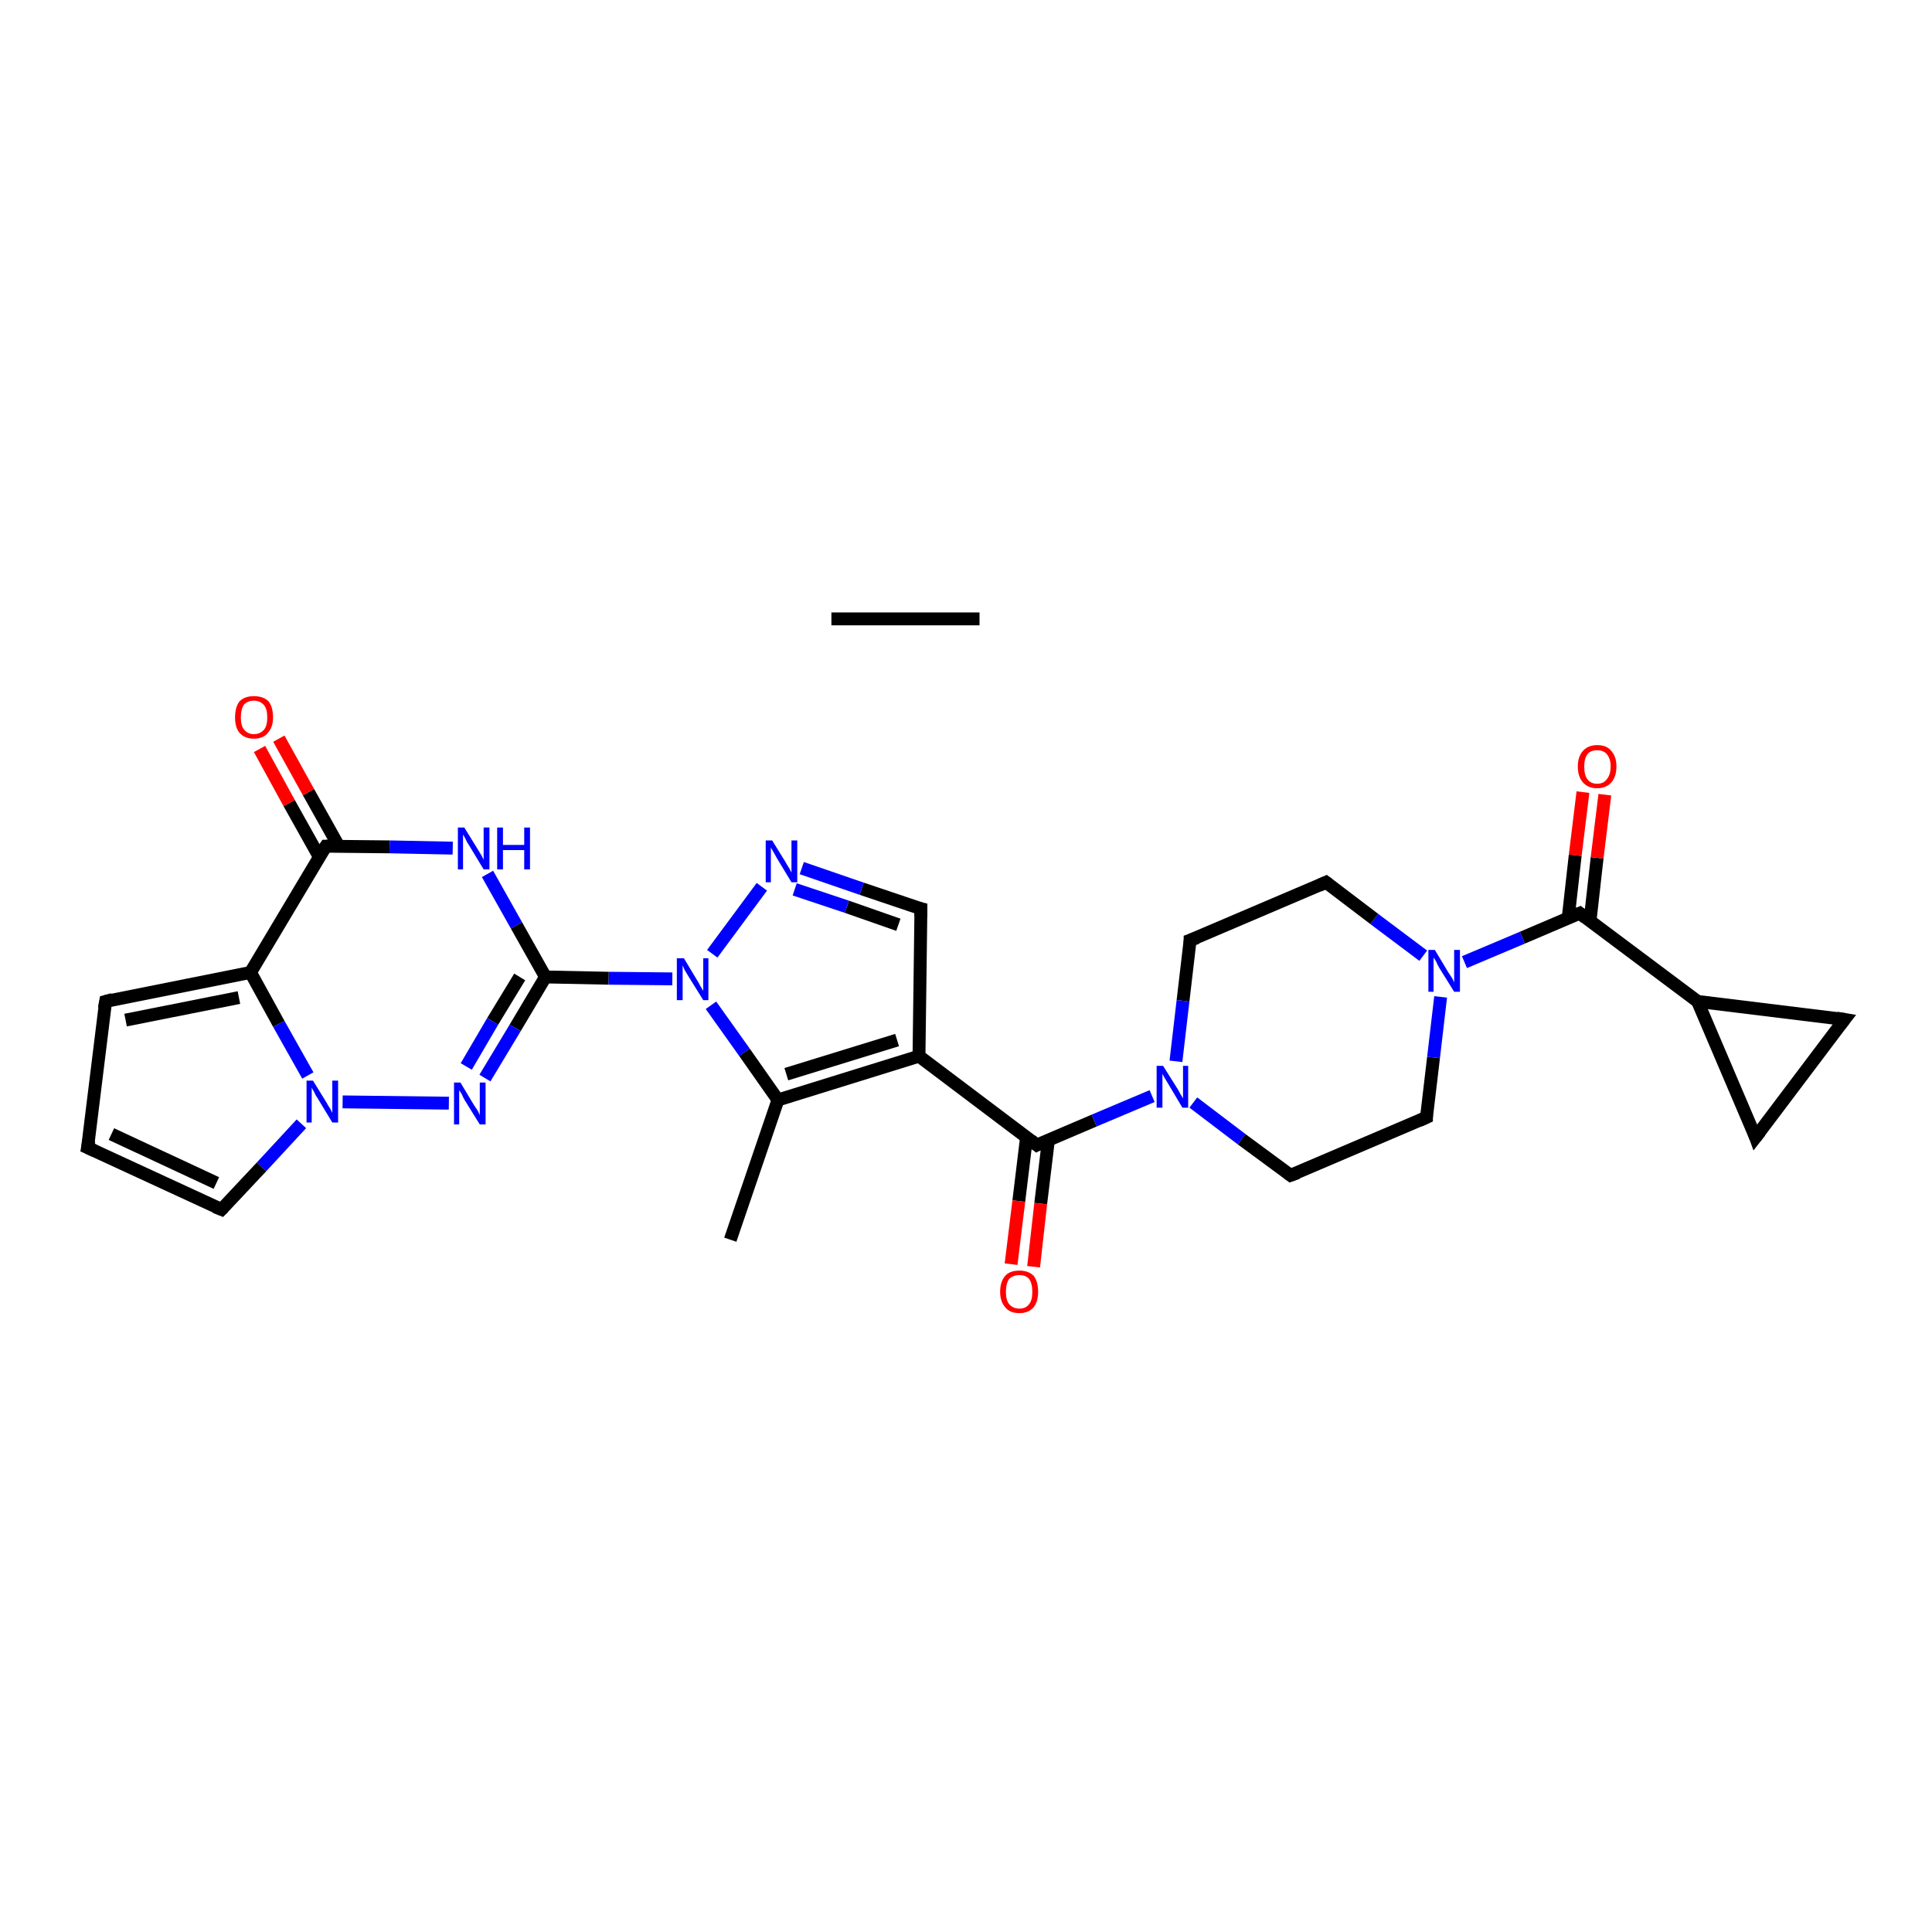 <?xml version='1.0' encoding='iso-8859-1'?>
<svg version='1.1' baseProfile='full'
              xmlns='http://www.w3.org/2000/svg'
                      xmlns:rdkit='http://www.rdkit.org/xml'
                      xmlns:xlink='http://www.w3.org/1999/xlink'
                  xml:space='preserve'
width='300px' height='300px' viewBox='0 0 300 300'>
<!-- END OF HEADER -->
<rect style='opacity:1.0;fill:#FFFFFF;stroke:none' width='300.0' height='300.0' x='0.0' y='0.0'> </rect>
<path class='bond-0 atom-0 atom-1' d='M 129.1,96.1 L 152.1,96.1' style='fill:none;fill-rule:evenodd;stroke:#000000;stroke-width:2.0px;stroke-linecap:butt;stroke-linejoin:miter;stroke-opacity:1' />
<path class='bond-1 atom-2 atom-3' d='M 113.4,192.5 L 120.8,170.8' style='fill:none;fill-rule:evenodd;stroke:#000000;stroke-width:2.0px;stroke-linecap:butt;stroke-linejoin:miter;stroke-opacity:1' />
<path class='bond-2 atom-3 atom-4' d='M 120.8,170.8 L 142.7,164.0' style='fill:none;fill-rule:evenodd;stroke:#000000;stroke-width:2.0px;stroke-linecap:butt;stroke-linejoin:miter;stroke-opacity:1' />
<path class='bond-2 atom-3 atom-4' d='M 122.1,166.8 L 139.3,161.5' style='fill:none;fill-rule:evenodd;stroke:#000000;stroke-width:2.0px;stroke-linecap:butt;stroke-linejoin:miter;stroke-opacity:1' />
<path class='bond-3 atom-4 atom-5' d='M 142.7,164.0 L 161.0,177.8' style='fill:none;fill-rule:evenodd;stroke:#000000;stroke-width:2.0px;stroke-linecap:butt;stroke-linejoin:miter;stroke-opacity:1' />
<path class='bond-4 atom-5 atom-6' d='M 159.4,176.6 L 158.2,186.5' style='fill:none;fill-rule:evenodd;stroke:#000000;stroke-width:2.0px;stroke-linecap:butt;stroke-linejoin:miter;stroke-opacity:1' />
<path class='bond-4 atom-5 atom-6' d='M 158.2,186.5 L 157.0,196.3' style='fill:none;fill-rule:evenodd;stroke:#FF0000;stroke-width:2.0px;stroke-linecap:butt;stroke-linejoin:miter;stroke-opacity:1' />
<path class='bond-4 atom-5 atom-6' d='M 162.8,177.0 L 161.6,186.9' style='fill:none;fill-rule:evenodd;stroke:#000000;stroke-width:2.0px;stroke-linecap:butt;stroke-linejoin:miter;stroke-opacity:1' />
<path class='bond-4 atom-5 atom-6' d='M 161.6,186.9 L 160.5,196.7' style='fill:none;fill-rule:evenodd;stroke:#FF0000;stroke-width:2.0px;stroke-linecap:butt;stroke-linejoin:miter;stroke-opacity:1' />
<path class='bond-5 atom-5 atom-7' d='M 161.0,177.8 L 169.9,174.0' style='fill:none;fill-rule:evenodd;stroke:#000000;stroke-width:2.0px;stroke-linecap:butt;stroke-linejoin:miter;stroke-opacity:1' />
<path class='bond-5 atom-5 atom-7' d='M 169.9,174.0 L 178.9,170.2' style='fill:none;fill-rule:evenodd;stroke:#0000FF;stroke-width:2.0px;stroke-linecap:butt;stroke-linejoin:miter;stroke-opacity:1' />
<path class='bond-6 atom-7 atom-8' d='M 185.3,171.2 L 192.8,176.9' style='fill:none;fill-rule:evenodd;stroke:#0000FF;stroke-width:2.0px;stroke-linecap:butt;stroke-linejoin:miter;stroke-opacity:1' />
<path class='bond-6 atom-7 atom-8' d='M 192.8,176.9 L 200.4,182.5' style='fill:none;fill-rule:evenodd;stroke:#000000;stroke-width:2.0px;stroke-linecap:butt;stroke-linejoin:miter;stroke-opacity:1' />
<path class='bond-7 atom-8 atom-9' d='M 200.4,182.5 L 221.5,173.5' style='fill:none;fill-rule:evenodd;stroke:#000000;stroke-width:2.0px;stroke-linecap:butt;stroke-linejoin:miter;stroke-opacity:1' />
<path class='bond-8 atom-9 atom-10' d='M 221.5,173.5 L 222.6,164.2' style='fill:none;fill-rule:evenodd;stroke:#000000;stroke-width:2.0px;stroke-linecap:butt;stroke-linejoin:miter;stroke-opacity:1' />
<path class='bond-8 atom-9 atom-10' d='M 222.6,164.2 L 223.7,154.8' style='fill:none;fill-rule:evenodd;stroke:#0000FF;stroke-width:2.0px;stroke-linecap:butt;stroke-linejoin:miter;stroke-opacity:1' />
<path class='bond-9 atom-10 atom-11' d='M 227.4,149.4 L 236.4,145.6' style='fill:none;fill-rule:evenodd;stroke:#0000FF;stroke-width:2.0px;stroke-linecap:butt;stroke-linejoin:miter;stroke-opacity:1' />
<path class='bond-9 atom-10 atom-11' d='M 236.4,145.6 L 245.3,141.8' style='fill:none;fill-rule:evenodd;stroke:#000000;stroke-width:2.0px;stroke-linecap:butt;stroke-linejoin:miter;stroke-opacity:1' />
<path class='bond-10 atom-11 atom-12' d='M 246.9,143.0 L 248.0,133.2' style='fill:none;fill-rule:evenodd;stroke:#000000;stroke-width:2.0px;stroke-linecap:butt;stroke-linejoin:miter;stroke-opacity:1' />
<path class='bond-10 atom-11 atom-12' d='M 248.0,133.2 L 249.2,123.4' style='fill:none;fill-rule:evenodd;stroke:#FF0000;stroke-width:2.0px;stroke-linecap:butt;stroke-linejoin:miter;stroke-opacity:1' />
<path class='bond-10 atom-11 atom-12' d='M 243.5,142.6 L 244.6,132.8' style='fill:none;fill-rule:evenodd;stroke:#000000;stroke-width:2.0px;stroke-linecap:butt;stroke-linejoin:miter;stroke-opacity:1' />
<path class='bond-10 atom-11 atom-12' d='M 244.6,132.8 L 245.8,123.0' style='fill:none;fill-rule:evenodd;stroke:#FF0000;stroke-width:2.0px;stroke-linecap:butt;stroke-linejoin:miter;stroke-opacity:1' />
<path class='bond-11 atom-11 atom-13' d='M 245.3,141.8 L 263.6,155.5' style='fill:none;fill-rule:evenodd;stroke:#000000;stroke-width:2.0px;stroke-linecap:butt;stroke-linejoin:miter;stroke-opacity:1' />
<path class='bond-12 atom-13 atom-14' d='M 263.6,155.5 L 286.4,158.3' style='fill:none;fill-rule:evenodd;stroke:#000000;stroke-width:2.0px;stroke-linecap:butt;stroke-linejoin:miter;stroke-opacity:1' />
<path class='bond-13 atom-14 atom-15' d='M 286.4,158.3 L 272.6,176.6' style='fill:none;fill-rule:evenodd;stroke:#000000;stroke-width:2.0px;stroke-linecap:butt;stroke-linejoin:miter;stroke-opacity:1' />
<path class='bond-14 atom-10 atom-16' d='M 221.0,148.4 L 213.4,142.7' style='fill:none;fill-rule:evenodd;stroke:#0000FF;stroke-width:2.0px;stroke-linecap:butt;stroke-linejoin:miter;stroke-opacity:1' />
<path class='bond-14 atom-10 atom-16' d='M 213.4,142.7 L 205.9,137.0' style='fill:none;fill-rule:evenodd;stroke:#000000;stroke-width:2.0px;stroke-linecap:butt;stroke-linejoin:miter;stroke-opacity:1' />
<path class='bond-15 atom-16 atom-17' d='M 205.9,137.0 L 184.8,146.0' style='fill:none;fill-rule:evenodd;stroke:#000000;stroke-width:2.0px;stroke-linecap:butt;stroke-linejoin:miter;stroke-opacity:1' />
<path class='bond-16 atom-4 atom-18' d='M 142.7,164.0 L 143.0,141.1' style='fill:none;fill-rule:evenodd;stroke:#000000;stroke-width:2.0px;stroke-linecap:butt;stroke-linejoin:miter;stroke-opacity:1' />
<path class='bond-17 atom-18 atom-19' d='M 143.0,141.1 L 133.8,138.0' style='fill:none;fill-rule:evenodd;stroke:#000000;stroke-width:2.0px;stroke-linecap:butt;stroke-linejoin:miter;stroke-opacity:1' />
<path class='bond-17 atom-18 atom-19' d='M 133.8,138.0 L 124.5,134.8' style='fill:none;fill-rule:evenodd;stroke:#0000FF;stroke-width:2.0px;stroke-linecap:butt;stroke-linejoin:miter;stroke-opacity:1' />
<path class='bond-17 atom-18 atom-19' d='M 139.5,143.6 L 131.5,140.8' style='fill:none;fill-rule:evenodd;stroke:#000000;stroke-width:2.0px;stroke-linecap:butt;stroke-linejoin:miter;stroke-opacity:1' />
<path class='bond-17 atom-18 atom-19' d='M 131.5,140.8 L 123.4,138.1' style='fill:none;fill-rule:evenodd;stroke:#0000FF;stroke-width:2.0px;stroke-linecap:butt;stroke-linejoin:miter;stroke-opacity:1' />
<path class='bond-18 atom-19 atom-20' d='M 118.3,137.7 L 110.6,148.1' style='fill:none;fill-rule:evenodd;stroke:#0000FF;stroke-width:2.0px;stroke-linecap:butt;stroke-linejoin:miter;stroke-opacity:1' />
<path class='bond-19 atom-20 atom-21' d='M 104.4,152.0 L 94.5,151.9' style='fill:none;fill-rule:evenodd;stroke:#0000FF;stroke-width:2.0px;stroke-linecap:butt;stroke-linejoin:miter;stroke-opacity:1' />
<path class='bond-19 atom-20 atom-21' d='M 94.5,151.9 L 84.7,151.7' style='fill:none;fill-rule:evenodd;stroke:#000000;stroke-width:2.0px;stroke-linecap:butt;stroke-linejoin:miter;stroke-opacity:1' />
<path class='bond-20 atom-21 atom-22' d='M 84.7,151.7 L 80.0,159.6' style='fill:none;fill-rule:evenodd;stroke:#000000;stroke-width:2.0px;stroke-linecap:butt;stroke-linejoin:miter;stroke-opacity:1' />
<path class='bond-20 atom-21 atom-22' d='M 80.0,159.6 L 75.3,167.4' style='fill:none;fill-rule:evenodd;stroke:#0000FF;stroke-width:2.0px;stroke-linecap:butt;stroke-linejoin:miter;stroke-opacity:1' />
<path class='bond-20 atom-21 atom-22' d='M 80.7,151.7 L 76.5,158.6' style='fill:none;fill-rule:evenodd;stroke:#000000;stroke-width:2.0px;stroke-linecap:butt;stroke-linejoin:miter;stroke-opacity:1' />
<path class='bond-20 atom-21 atom-22' d='M 76.5,158.6 L 72.4,165.6' style='fill:none;fill-rule:evenodd;stroke:#0000FF;stroke-width:2.0px;stroke-linecap:butt;stroke-linejoin:miter;stroke-opacity:1' />
<path class='bond-21 atom-22 atom-23' d='M 69.7,171.3 L 53.2,171.1' style='fill:none;fill-rule:evenodd;stroke:#0000FF;stroke-width:2.0px;stroke-linecap:butt;stroke-linejoin:miter;stroke-opacity:1' />
<path class='bond-22 atom-23 atom-24' d='M 46.8,174.5 L 40.6,181.2' style='fill:none;fill-rule:evenodd;stroke:#0000FF;stroke-width:2.0px;stroke-linecap:butt;stroke-linejoin:miter;stroke-opacity:1' />
<path class='bond-22 atom-23 atom-24' d='M 40.6,181.2 L 34.4,187.8' style='fill:none;fill-rule:evenodd;stroke:#000000;stroke-width:2.0px;stroke-linecap:butt;stroke-linejoin:miter;stroke-opacity:1' />
<path class='bond-23 atom-24 atom-25' d='M 34.4,187.8 L 13.6,178.2' style='fill:none;fill-rule:evenodd;stroke:#000000;stroke-width:2.0px;stroke-linecap:butt;stroke-linejoin:miter;stroke-opacity:1' />
<path class='bond-23 atom-24 atom-25' d='M 33.6,183.7 L 17.3,176.1' style='fill:none;fill-rule:evenodd;stroke:#000000;stroke-width:2.0px;stroke-linecap:butt;stroke-linejoin:miter;stroke-opacity:1' />
<path class='bond-24 atom-25 atom-26' d='M 13.6,178.2 L 16.4,155.5' style='fill:none;fill-rule:evenodd;stroke:#000000;stroke-width:2.0px;stroke-linecap:butt;stroke-linejoin:miter;stroke-opacity:1' />
<path class='bond-25 atom-26 atom-27' d='M 16.4,155.5 L 38.9,151.0' style='fill:none;fill-rule:evenodd;stroke:#000000;stroke-width:2.0px;stroke-linecap:butt;stroke-linejoin:miter;stroke-opacity:1' />
<path class='bond-25 atom-26 atom-27' d='M 19.5,158.4 L 37.1,154.9' style='fill:none;fill-rule:evenodd;stroke:#000000;stroke-width:2.0px;stroke-linecap:butt;stroke-linejoin:miter;stroke-opacity:1' />
<path class='bond-26 atom-27 atom-28' d='M 38.9,151.0 L 50.6,131.4' style='fill:none;fill-rule:evenodd;stroke:#000000;stroke-width:2.0px;stroke-linecap:butt;stroke-linejoin:miter;stroke-opacity:1' />
<path class='bond-27 atom-28 atom-29' d='M 52.6,131.4 L 47.9,123.0' style='fill:none;fill-rule:evenodd;stroke:#000000;stroke-width:2.0px;stroke-linecap:butt;stroke-linejoin:miter;stroke-opacity:1' />
<path class='bond-27 atom-28 atom-29' d='M 47.9,123.0 L 43.3,114.7' style='fill:none;fill-rule:evenodd;stroke:#FF0000;stroke-width:2.0px;stroke-linecap:butt;stroke-linejoin:miter;stroke-opacity:1' />
<path class='bond-27 atom-28 atom-29' d='M 49.6,133.1 L 44.9,124.7' style='fill:none;fill-rule:evenodd;stroke:#000000;stroke-width:2.0px;stroke-linecap:butt;stroke-linejoin:miter;stroke-opacity:1' />
<path class='bond-27 atom-28 atom-29' d='M 44.9,124.7 L 40.3,116.3' style='fill:none;fill-rule:evenodd;stroke:#FF0000;stroke-width:2.0px;stroke-linecap:butt;stroke-linejoin:miter;stroke-opacity:1' />
<path class='bond-28 atom-28 atom-30' d='M 50.6,131.4 L 60.5,131.5' style='fill:none;fill-rule:evenodd;stroke:#000000;stroke-width:2.0px;stroke-linecap:butt;stroke-linejoin:miter;stroke-opacity:1' />
<path class='bond-28 atom-28 atom-30' d='M 60.5,131.5 L 70.3,131.7' style='fill:none;fill-rule:evenodd;stroke:#0000FF;stroke-width:2.0px;stroke-linecap:butt;stroke-linejoin:miter;stroke-opacity:1' />
<path class='bond-29 atom-20 atom-3' d='M 110.4,156.1 L 115.6,163.4' style='fill:none;fill-rule:evenodd;stroke:#0000FF;stroke-width:2.0px;stroke-linecap:butt;stroke-linejoin:miter;stroke-opacity:1' />
<path class='bond-29 atom-20 atom-3' d='M 115.6,163.4 L 120.8,170.8' style='fill:none;fill-rule:evenodd;stroke:#000000;stroke-width:2.0px;stroke-linecap:butt;stroke-linejoin:miter;stroke-opacity:1' />
<path class='bond-30 atom-30 atom-21' d='M 75.7,135.7 L 80.2,143.7' style='fill:none;fill-rule:evenodd;stroke:#0000FF;stroke-width:2.0px;stroke-linecap:butt;stroke-linejoin:miter;stroke-opacity:1' />
<path class='bond-30 atom-30 atom-21' d='M 80.2,143.7 L 84.7,151.7' style='fill:none;fill-rule:evenodd;stroke:#000000;stroke-width:2.0px;stroke-linecap:butt;stroke-linejoin:miter;stroke-opacity:1' />
<path class='bond-31 atom-17 atom-7' d='M 184.8,146.0 L 183.7,155.4' style='fill:none;fill-rule:evenodd;stroke:#000000;stroke-width:2.0px;stroke-linecap:butt;stroke-linejoin:miter;stroke-opacity:1' />
<path class='bond-31 atom-17 atom-7' d='M 183.7,155.4 L 182.6,164.8' style='fill:none;fill-rule:evenodd;stroke:#0000FF;stroke-width:2.0px;stroke-linecap:butt;stroke-linejoin:miter;stroke-opacity:1' />
<path class='bond-32 atom-27 atom-23' d='M 38.9,151.0 L 43.3,159.0' style='fill:none;fill-rule:evenodd;stroke:#000000;stroke-width:2.0px;stroke-linecap:butt;stroke-linejoin:miter;stroke-opacity:1' />
<path class='bond-32 atom-27 atom-23' d='M 43.3,159.0 L 47.8,167.0' style='fill:none;fill-rule:evenodd;stroke:#0000FF;stroke-width:2.0px;stroke-linecap:butt;stroke-linejoin:miter;stroke-opacity:1' />
<path class='bond-33 atom-15 atom-13' d='M 272.6,176.6 L 263.6,155.5' style='fill:none;fill-rule:evenodd;stroke:#000000;stroke-width:2.0px;stroke-linecap:butt;stroke-linejoin:miter;stroke-opacity:1' />
<path d='M 160.1,177.1 L 161.0,177.8 L 161.4,177.6' style='fill:none;stroke:#000000;stroke-width:2.0px;stroke-linecap:butt;stroke-linejoin:miter;stroke-opacity:1;' />
<path d='M 200.0,182.2 L 200.4,182.5 L 201.5,182.1' style='fill:none;stroke:#000000;stroke-width:2.0px;stroke-linecap:butt;stroke-linejoin:miter;stroke-opacity:1;' />
<path d='M 220.4,174.0 L 221.5,173.5 L 221.5,173.1' style='fill:none;stroke:#000000;stroke-width:2.0px;stroke-linecap:butt;stroke-linejoin:miter;stroke-opacity:1;' />
<path d='M 244.8,142.0 L 245.3,141.8 L 246.2,142.5' style='fill:none;stroke:#000000;stroke-width:2.0px;stroke-linecap:butt;stroke-linejoin:miter;stroke-opacity:1;' />
<path d='M 285.2,158.1 L 286.4,158.3 L 285.7,159.2' style='fill:none;stroke:#000000;stroke-width:2.0px;stroke-linecap:butt;stroke-linejoin:miter;stroke-opacity:1;' />
<path d='M 273.3,175.7 L 272.6,176.6 L 272.2,175.5' style='fill:none;stroke:#000000;stroke-width:2.0px;stroke-linecap:butt;stroke-linejoin:miter;stroke-opacity:1;' />
<path d='M 206.3,137.3 L 205.9,137.0 L 204.8,137.5' style='fill:none;stroke:#000000;stroke-width:2.0px;stroke-linecap:butt;stroke-linejoin:miter;stroke-opacity:1;' />
<path d='M 185.9,145.6 L 184.8,146.0 L 184.8,146.5' style='fill:none;stroke:#000000;stroke-width:2.0px;stroke-linecap:butt;stroke-linejoin:miter;stroke-opacity:1;' />
<path d='M 143.0,142.3 L 143.0,141.1 L 142.6,141.0' style='fill:none;stroke:#000000;stroke-width:2.0px;stroke-linecap:butt;stroke-linejoin:miter;stroke-opacity:1;' />
<path d='M 34.7,187.5 L 34.4,187.8 L 33.4,187.4' style='fill:none;stroke:#000000;stroke-width:2.0px;stroke-linecap:butt;stroke-linejoin:miter;stroke-opacity:1;' />
<path d='M 14.7,178.7 L 13.6,178.2 L 13.8,177.1' style='fill:none;stroke:#000000;stroke-width:2.0px;stroke-linecap:butt;stroke-linejoin:miter;stroke-opacity:1;' />
<path d='M 16.2,156.6 L 16.4,155.5 L 17.5,155.2' style='fill:none;stroke:#000000;stroke-width:2.0px;stroke-linecap:butt;stroke-linejoin:miter;stroke-opacity:1;' />
<path d='M 50.0,132.3 L 50.6,131.4 L 51.1,131.4' style='fill:none;stroke:#000000;stroke-width:2.0px;stroke-linecap:butt;stroke-linejoin:miter;stroke-opacity:1;' />
<path class='atom-6' d='M 155.3 200.6
Q 155.3 199.0, 156.1 198.1
Q 156.8 197.3, 158.3 197.3
Q 159.7 197.3, 160.5 198.1
Q 161.2 199.0, 161.2 200.6
Q 161.2 202.1, 160.5 203.0
Q 159.7 203.9, 158.3 203.9
Q 156.8 203.9, 156.1 203.0
Q 155.3 202.1, 155.3 200.6
M 158.3 203.2
Q 159.3 203.2, 159.8 202.5
Q 160.3 201.9, 160.3 200.6
Q 160.3 199.3, 159.8 198.6
Q 159.3 198.0, 158.3 198.0
Q 157.3 198.0, 156.7 198.6
Q 156.2 199.3, 156.2 200.6
Q 156.2 201.9, 156.7 202.5
Q 157.3 203.2, 158.3 203.2
' fill='#FF0000'/>
<path class='atom-7' d='M 180.6 165.5
L 182.8 169.0
Q 183.0 169.3, 183.3 169.9
Q 183.7 170.5, 183.7 170.6
L 183.7 165.5
L 184.5 165.5
L 184.5 172.0
L 183.6 172.0
L 181.4 168.3
Q 181.1 167.8, 180.8 167.3
Q 180.5 166.8, 180.5 166.7
L 180.5 172.0
L 179.6 172.0
L 179.6 165.5
L 180.6 165.5
' fill='#0000FF'/>
<path class='atom-10' d='M 222.8 147.5
L 224.9 151.0
Q 225.1 151.3, 225.5 151.9
Q 225.8 152.5, 225.8 152.6
L 225.8 147.5
L 226.7 147.5
L 226.7 154.0
L 225.8 154.0
L 223.5 150.3
Q 223.2 149.8, 223.0 149.3
Q 222.7 148.8, 222.6 148.7
L 222.6 154.0
L 221.8 154.0
L 221.8 147.5
L 222.8 147.5
' fill='#0000FF'/>
<path class='atom-12' d='M 245.0 119.0
Q 245.0 117.5, 245.8 116.6
Q 246.6 115.7, 248.0 115.7
Q 249.5 115.7, 250.2 116.6
Q 251.0 117.5, 251.0 119.0
Q 251.0 120.6, 250.2 121.5
Q 249.4 122.4, 248.0 122.4
Q 246.6 122.4, 245.8 121.5
Q 245.0 120.6, 245.0 119.0
M 248.0 121.7
Q 249.0 121.7, 249.5 121.0
Q 250.1 120.3, 250.1 119.0
Q 250.1 117.8, 249.5 117.1
Q 249.0 116.5, 248.0 116.5
Q 247.0 116.5, 246.5 117.1
Q 246.0 117.8, 246.0 119.0
Q 246.0 120.4, 246.5 121.0
Q 247.0 121.7, 248.0 121.7
' fill='#FF0000'/>
<path class='atom-19' d='M 119.9 130.5
L 122.0 133.9
Q 122.2 134.3, 122.6 134.9
Q 122.9 135.5, 122.9 135.5
L 122.9 130.5
L 123.8 130.5
L 123.8 137.0
L 122.9 137.0
L 120.6 133.2
Q 120.4 132.8, 120.1 132.3
Q 119.8 131.8, 119.7 131.6
L 119.7 137.0
L 118.9 137.0
L 118.9 130.5
L 119.9 130.5
' fill='#0000FF'/>
<path class='atom-20' d='M 106.2 148.8
L 108.3 152.3
Q 108.5 152.6, 108.8 153.2
Q 109.2 153.8, 109.2 153.9
L 109.2 148.8
L 110.0 148.8
L 110.0 155.3
L 109.2 155.3
L 106.9 151.6
Q 106.6 151.1, 106.3 150.6
Q 106.1 150.1, 106.0 149.9
L 106.0 155.3
L 105.1 155.3
L 105.1 148.8
L 106.2 148.8
' fill='#0000FF'/>
<path class='atom-22' d='M 71.5 168.1
L 73.6 171.6
Q 73.8 171.9, 74.2 172.5
Q 74.5 173.1, 74.5 173.2
L 74.5 168.1
L 75.4 168.1
L 75.4 174.6
L 74.5 174.6
L 72.2 170.9
Q 71.9 170.4, 71.7 169.9
Q 71.4 169.4, 71.3 169.3
L 71.3 174.6
L 70.5 174.6
L 70.5 168.1
L 71.5 168.1
' fill='#0000FF'/>
<path class='atom-23' d='M 48.6 167.8
L 50.7 171.2
Q 50.9 171.6, 51.3 172.2
Q 51.6 172.8, 51.6 172.8
L 51.6 167.8
L 52.5 167.8
L 52.5 174.3
L 51.6 174.3
L 49.3 170.5
Q 49.0 170.1, 48.8 169.6
Q 48.5 169.1, 48.4 168.9
L 48.4 174.3
L 47.6 174.3
L 47.6 167.8
L 48.6 167.8
' fill='#0000FF'/>
<path class='atom-29' d='M 36.5 111.4
Q 36.5 109.8, 37.2 108.9
Q 38.0 108.1, 39.4 108.1
Q 40.9 108.1, 41.7 108.9
Q 42.4 109.8, 42.4 111.4
Q 42.4 112.9, 41.6 113.8
Q 40.9 114.7, 39.4 114.7
Q 38.0 114.7, 37.2 113.8
Q 36.5 113.0, 36.5 111.4
M 39.4 114.0
Q 40.4 114.0, 41.0 113.3
Q 41.5 112.7, 41.5 111.4
Q 41.5 110.1, 41.0 109.5
Q 40.4 108.8, 39.4 108.8
Q 38.5 108.8, 37.9 109.4
Q 37.4 110.1, 37.4 111.4
Q 37.4 112.7, 37.9 113.3
Q 38.5 114.0, 39.4 114.0
' fill='#FF0000'/>
<path class='atom-30' d='M 72.1 128.5
L 74.2 131.9
Q 74.4 132.2, 74.8 132.9
Q 75.1 133.5, 75.1 133.5
L 75.1 128.5
L 76.0 128.5
L 76.0 135.0
L 75.1 135.0
L 72.8 131.2
Q 72.5 130.8, 72.3 130.3
Q 72.0 129.7, 71.9 129.6
L 71.9 135.0
L 71.1 135.0
L 71.1 128.5
L 72.1 128.5
' fill='#0000FF'/>
<path class='atom-30' d='M 77.2 128.5
L 78.1 128.5
L 78.1 131.2
L 81.4 131.2
L 81.4 128.5
L 82.3 128.5
L 82.3 135.0
L 81.4 135.0
L 81.4 132.0
L 78.1 132.0
L 78.1 135.0
L 77.2 135.0
L 77.2 128.5
' fill='#0000FF'/>
</svg>
